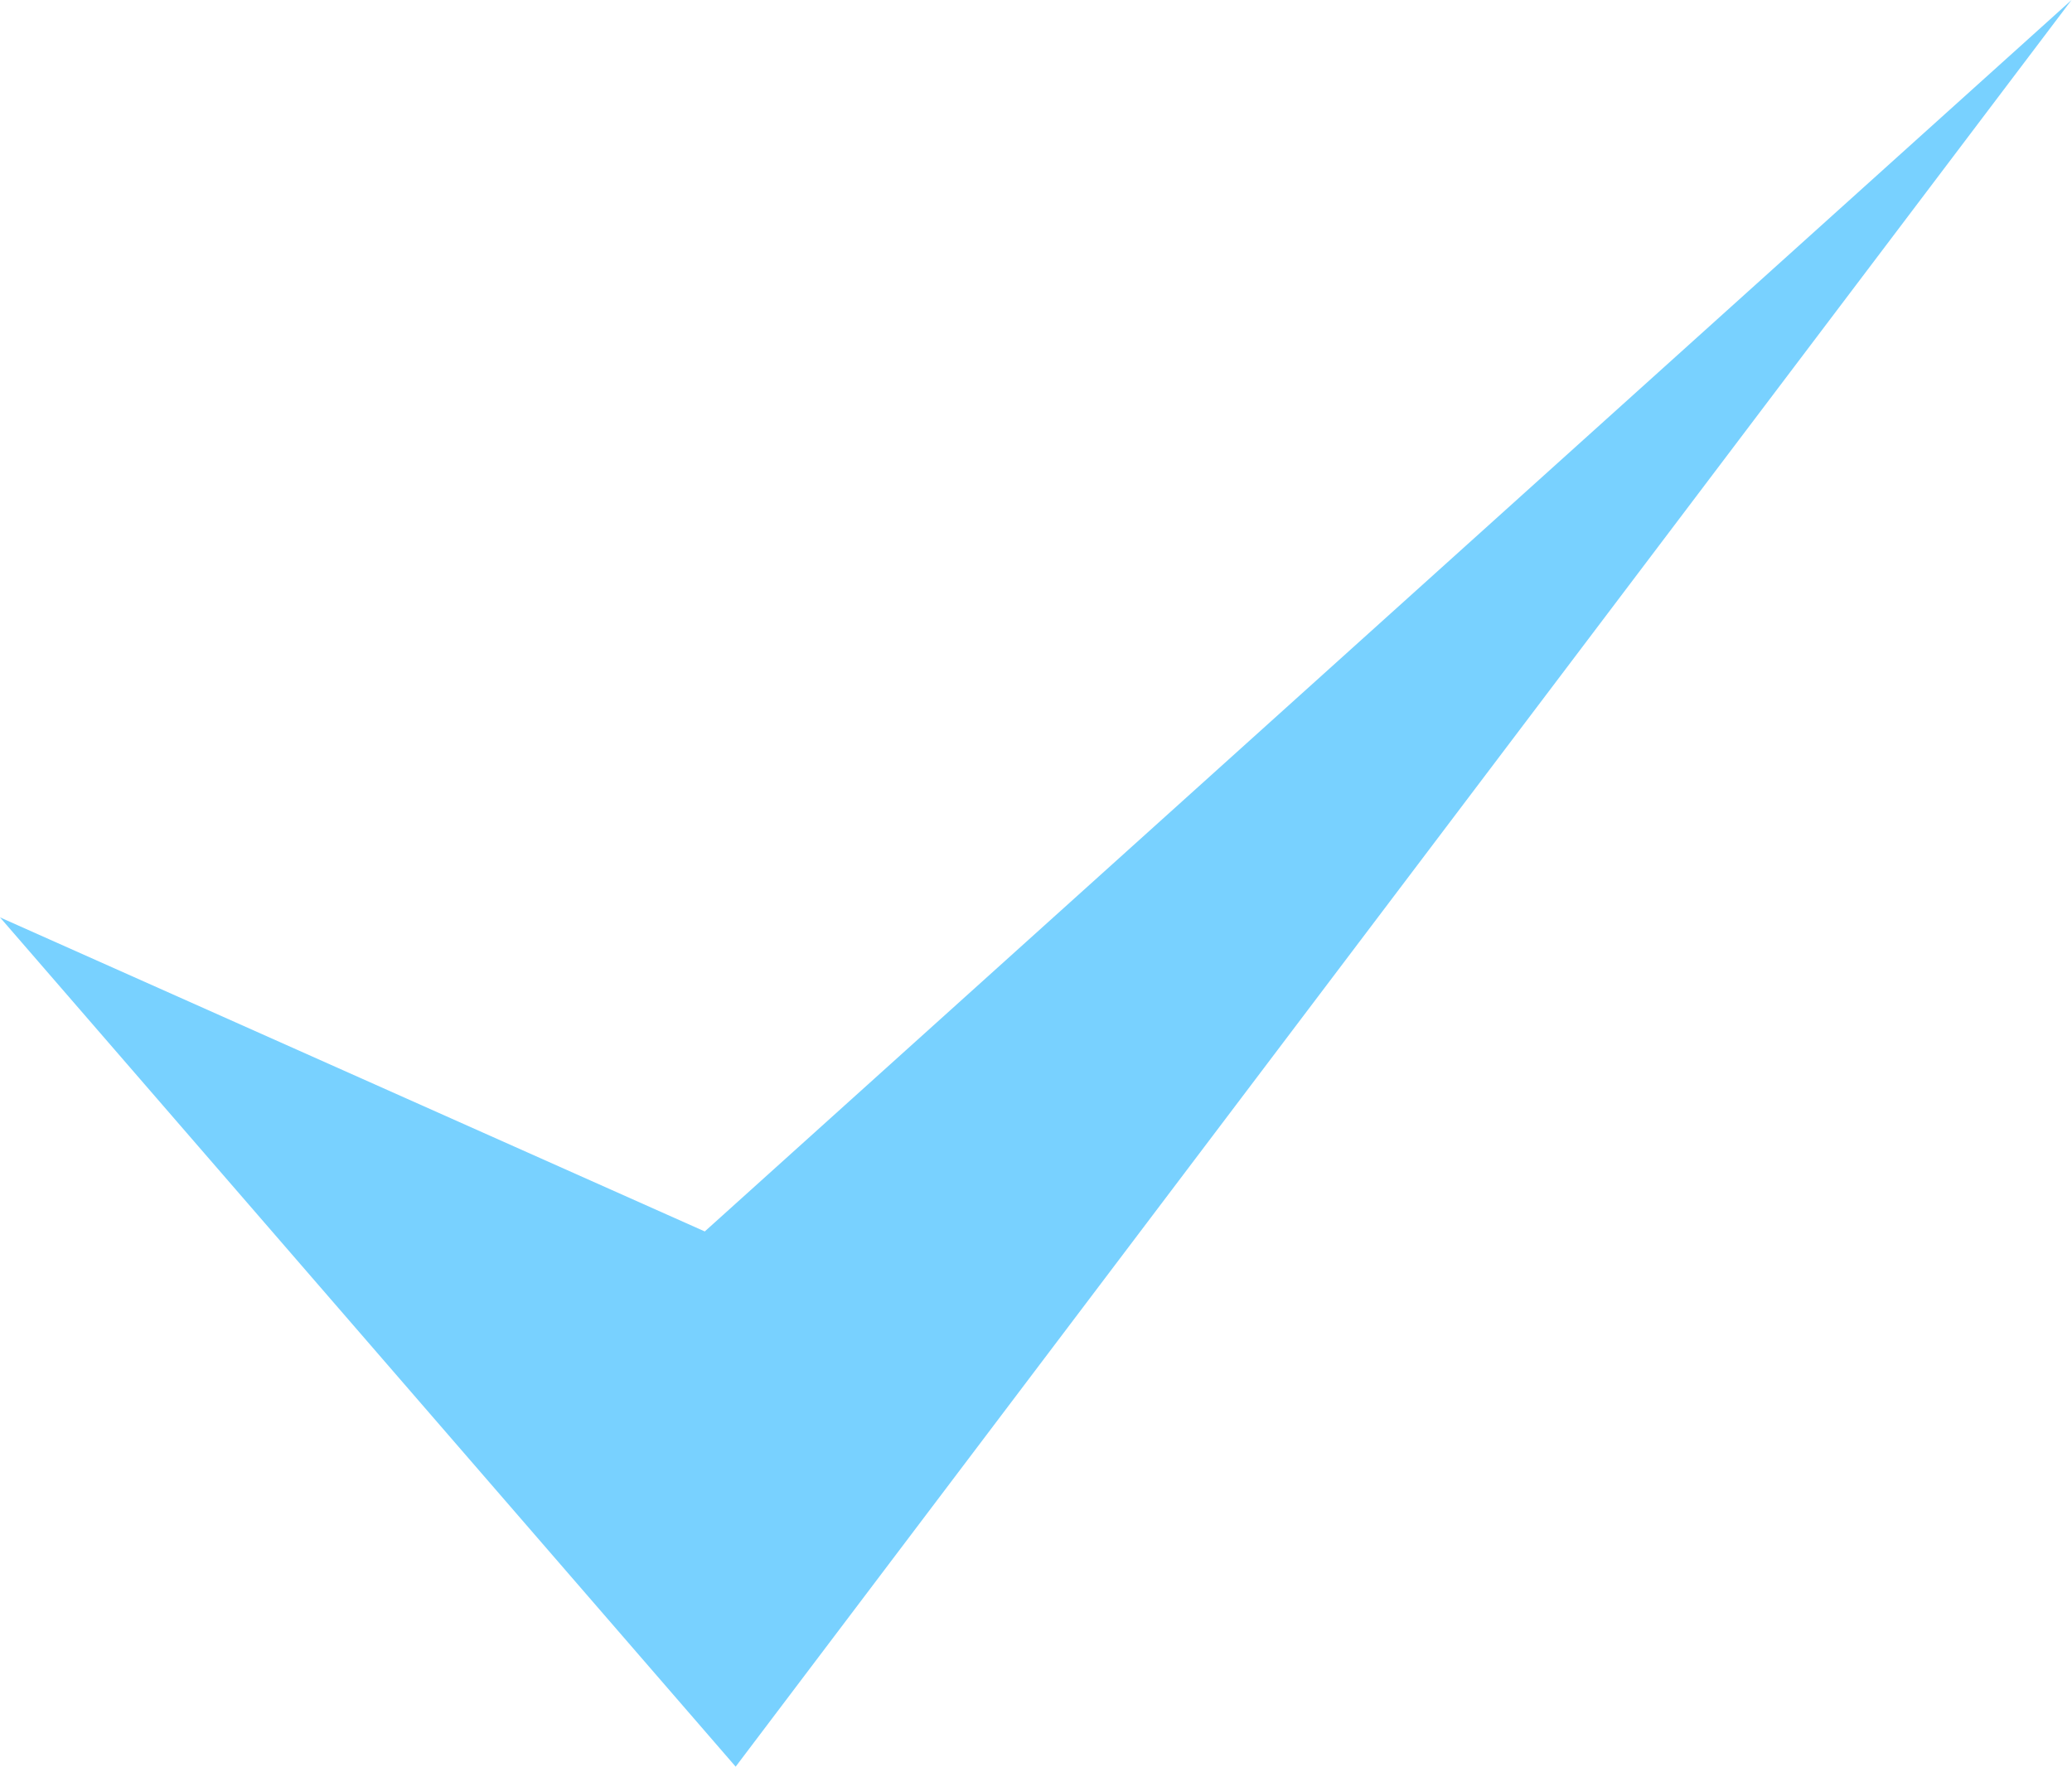 <svg xmlns="http://www.w3.org/2000/svg" width="23.011" height="19.62" viewBox="0 0 23.011 19.62">
  <g id="Group_528" data-name="Group 528" transform="translate(0 18.337)">
    <g id="Group_520" data-name="Group 520" transform="translate(0 -18.337)">
      <path id="Path_737" data-name="Path 737" d="M1.5,0-13.679,13.676l-7.827-3.488,8.17,9.432Z" transform="translate(21.506)" fill="#78d1ff"/>
    </g>
  </g>
</svg>